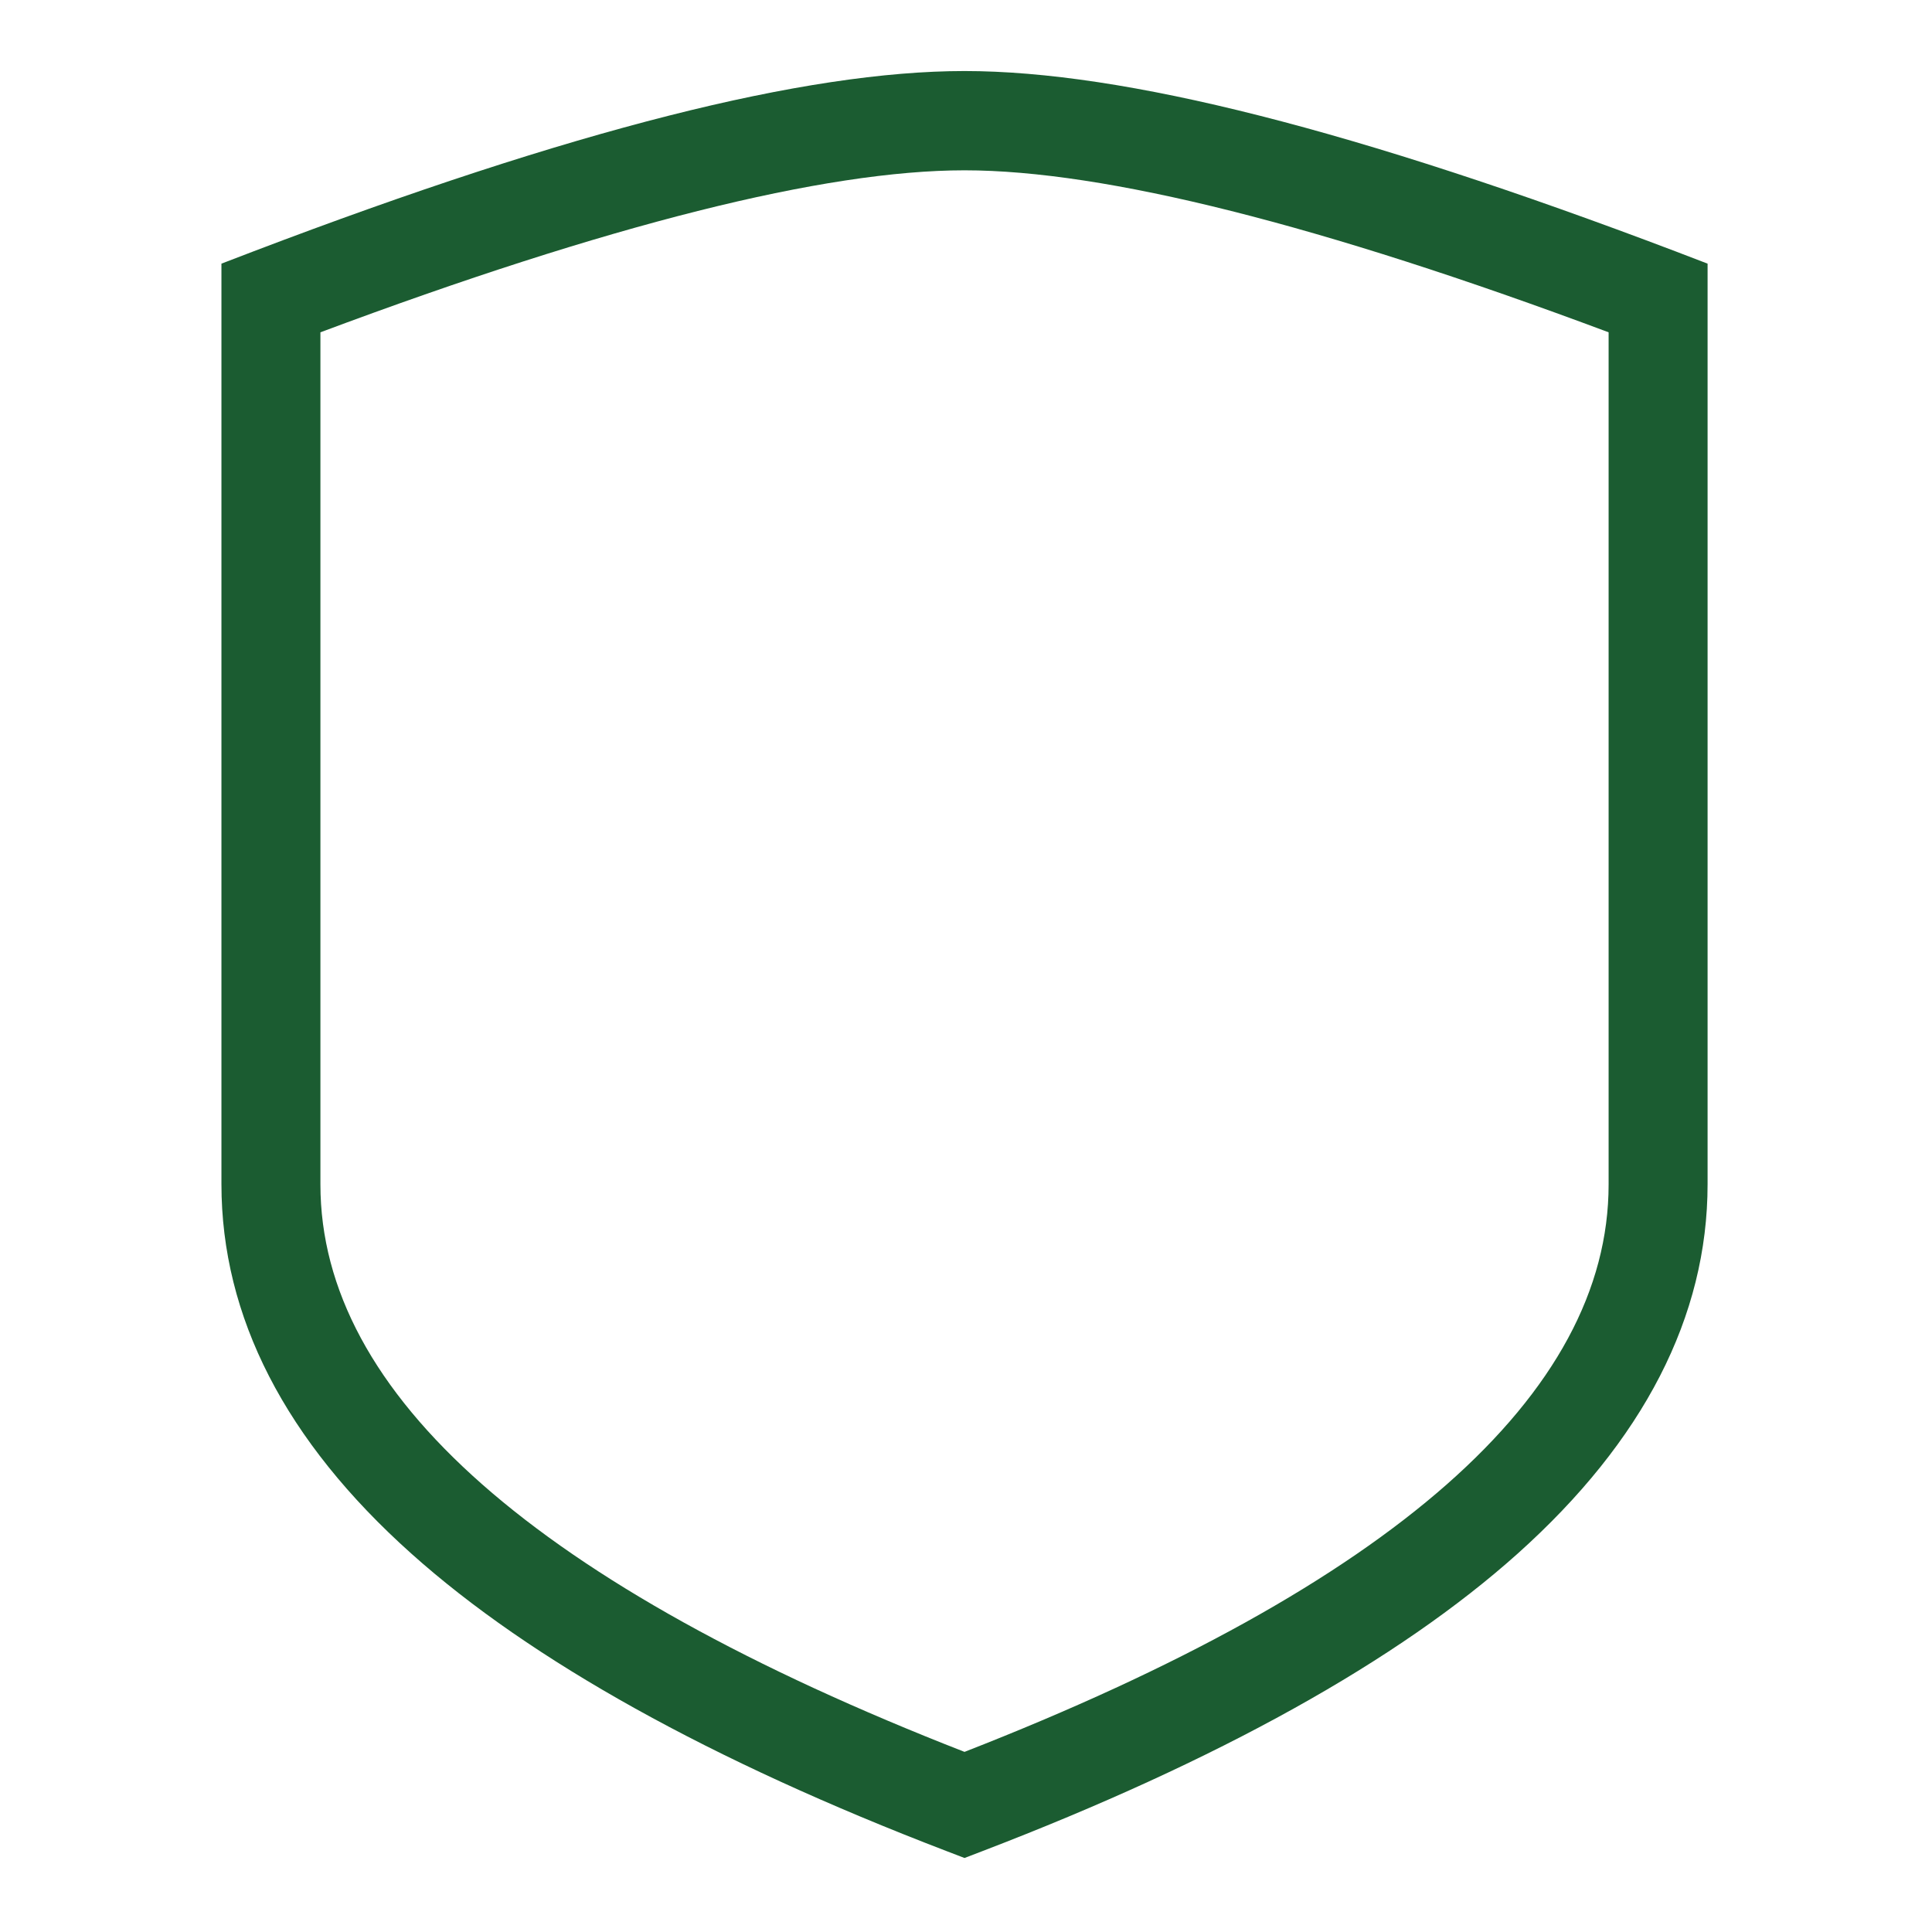 <?xml version="1.0" encoding="UTF-8"?>
<svg xmlns="http://www.w3.org/2000/svg" version="1.1" viewBox="0 0 650 650">
  <defs>
    <style>
      .cls-1 {
        fill: #1b5c31;
      }

      .cls-2 {
        display: none;
      }
    </style>
  </defs>
  <!-- Generator: Adobe Illustrator 28.6.0, SVG Export Plug-In . SVG Version: 1.2.0 Build 709)  -->
  <g>
    <g id="Warstwa_3" class="cls-2">
      <path class="cls-1" d="M561,625.1l-87.1-57.5h-85.1l-30.4,29.5-27-52.9c-55.4-13.7-97-40.3-134.1-68.2l-14.8,42.5-43.3-60.6-75.8-36-1.6-5.8C33.1,314.6,24.4,225.2,16.7,127.3l-.8-10.2L284.2,23.9l4.6,12.1c11.8,31.1,27.8,40.8,57,34.6l1.4-.3h217l58.7,179.8-41.5,30.9,16.8,6.8,35,175-85.3,85.1,13.2,77.3ZM378.1,541.1h103.8l42.8,28.2-5.2-30.6,84.9-84.8-29.4-147-47.3-19.1,64.1-47.7-46.9-143.4h-195c-22.3,4.5-41.2,1.5-56.2-9-9.9-6.9-18-16.9-24.7-30.6L43.9,135.4c7.3,90.7,16,174.3,41.8,267.7l71.1,33.8,17.6,24.6,10.1-28.9,14.6,11.3c39.8,30.9,83.7,62.2,144.4,75.9l6.1,1.4,16.3,31.9,12.3-12Z"/>
    </g>
    <g id="Warstwa_2">
      <path class="cls-1" d="M324.5,625.1l-6-2.3c-79.3-30.4-139.9-64.1-180.1-100.1-42.4-37.9-63.9-79.7-63.9-124.3V88.7l10.7-4.1c107.4-40.9,185.7-60.7,239.3-60.7s131.8,19.9,239.3,60.7l10.7,4.1v309.7c0,44.5-21.5,86.3-63.9,124.3-40.2,36-100.8,69.7-180.1,100.1l-6,2.3ZM107.8,111.8v286.7c0,70.6,72.9,134.8,216.7,190.9,143.8-56.1,216.7-120.3,216.7-190.9V111.8c-96.8-36.2-169.6-54.5-216.7-54.5s-119.9,18.3-216.7,54.5Z"/>
    </g>
    <g id="Warstwa_5" class="cls-2">
      <g>
        <path class="cls-1" d="M545.8,530.8c-44.1,0-79.9-35.8-79.9-79.9v-63.2c0-44.1,35.8-79.9,79.9-79.9h46c-8.6-140-125.2-251.2-267.3-251.2S65.8,167.9,57.2,307.8h46c44.1,0,79.9,35.8,79.9,79.9v63.2c0,44.1-35.8,79.9-79.9,79.9s-79.9-35.8-79.9-79.9v-143.1h.5c4-74.2,34.8-143.4,87.8-196.3S244.1,23.3,324.5,23.3s156.1,31.3,213,88.2c52.9,52.9,83.7,122.1,87.8,196.3h.5v143.1c0,44.1-35.8,79.9-79.9,79.9ZM545.8,341.2c-25.7,0-46.6,20.9-46.6,46.6v63.2c0,25.7,20.9,46.6,46.6,46.6s46.6-20.9,46.6-46.6v-109.8h-46.6ZM56.7,341.2v109.8c0,25.7,20.9,46.6,46.6,46.6s46.6-20.9,46.6-46.6v-63.2c0-25.7-20.9-46.6-46.6-46.6h-46.6Z"/>
        <path class="cls-1" d="M545.8,625.7h-174.7v-33.3h174.7c12.7,0,46.6,0,46.6-78.2v-143.1h33.3v143.1c0,35.3-6.1,61.6-18.6,80.4-13.6,20.4-34.8,31.1-61.3,31.1Z"/>
      </g>
    </g>
  </g>
</svg>